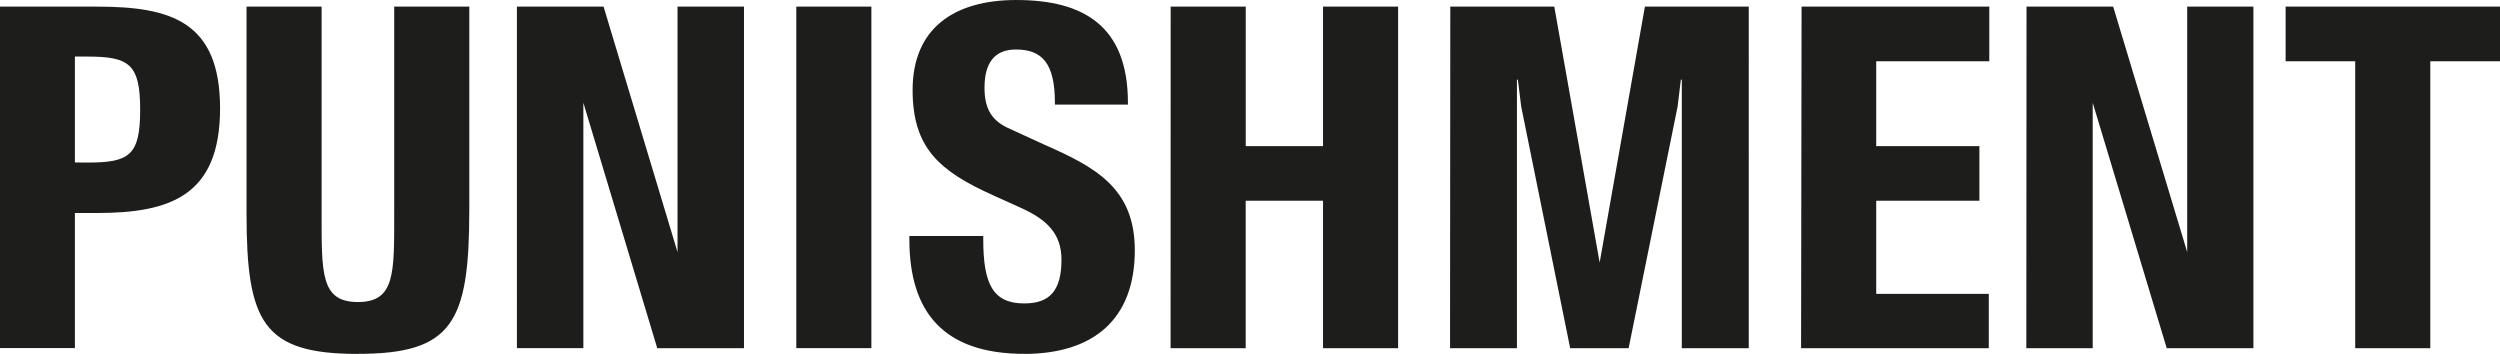 <svg viewBox="0 0 399.54 56.55" xmlns="http://www.w3.org/2000/svg" data-sanitized-data-name="Calque 1" data-name="Calque 1" id="Calque_1"><defs><style>.cls-1{fill:#1d1d1b;}</style></defs><path transform="translate(-90.6 -410.04)" d="M467,465.69h12V419.83h11.14V411.1H455.88v8.73H467Zm-52.56,0h10.61V426.46l11.83,39.23h13.85V411.1H440.15v39.23L428.32,411.1H414.47Zm-36,0h30V457H390.45V442.12h16.49v-8.73H390.45V419.83h18.07V411.1h-30Zm-56.1,0h10.69V422.77h.15l.53,4.29,7.83,38.63h9.34l7.83-38.63.52-4.29h.15v42.92h10.7V411.1H353.48L346.25,452,339,411.1H322.38Zm-44.66,0h12V442.12h12.36v23.57h12V411.1h-12v22.29H289.69V411.1h-12Zm-23.42.91c11.07,0,17.7-5.5,17.7-16.57,0-10-6.4-13.33-14.61-16.94l-5.27-2.42c-3-1.27-4.14-3.23-4.14-6.62,0-3.92,1.58-6.1,5-6.1,4.14,0,6.25,2.11,6.25,8.51v.3h11.67v-.3c0-12.2-7-16.42-17.84-16.42-9.94,0-16.57,4.52-16.57,14.39,0,9.26,4.29,12.95,12.8,16.79l4.67,2.11c3.91,1.8,6.32,4,6.32,8.2,0,5.05-1.95,7-5.95,7-5,0-6.55-3.09-6.55-10.24v-.53H235.93v.53c0,11.59,5.42,18.3,18.37,18.3m-36.44-.91h12V411.1h-12Zm-44.65,0h10.62V426.46l11.81,39.23H209.5V411.1H198.88v39.23L187.06,411.1H173.21Zm-25.38.91c15.14,0,17.77-5.05,17.77-23.05V411.1h-12v33.06c0,9.56.15,14.15-5.8,14.15s-5.8-4.59-5.8-14.15V411.1h-12v33.06c0,17.39,2.64,22.44,17.77,22.44M102.57,436V419.08h2c6.7,0,8.43,1.21,8.43,8.51s-1.73,8.43-8.43,8.43Zm-12,29.67h12V444.08h3.54c11.75,0,19.66-2.79,19.66-16.72s-7.91-16.26-19.66-16.26H90.6Z" class="cls-1"></path></svg>